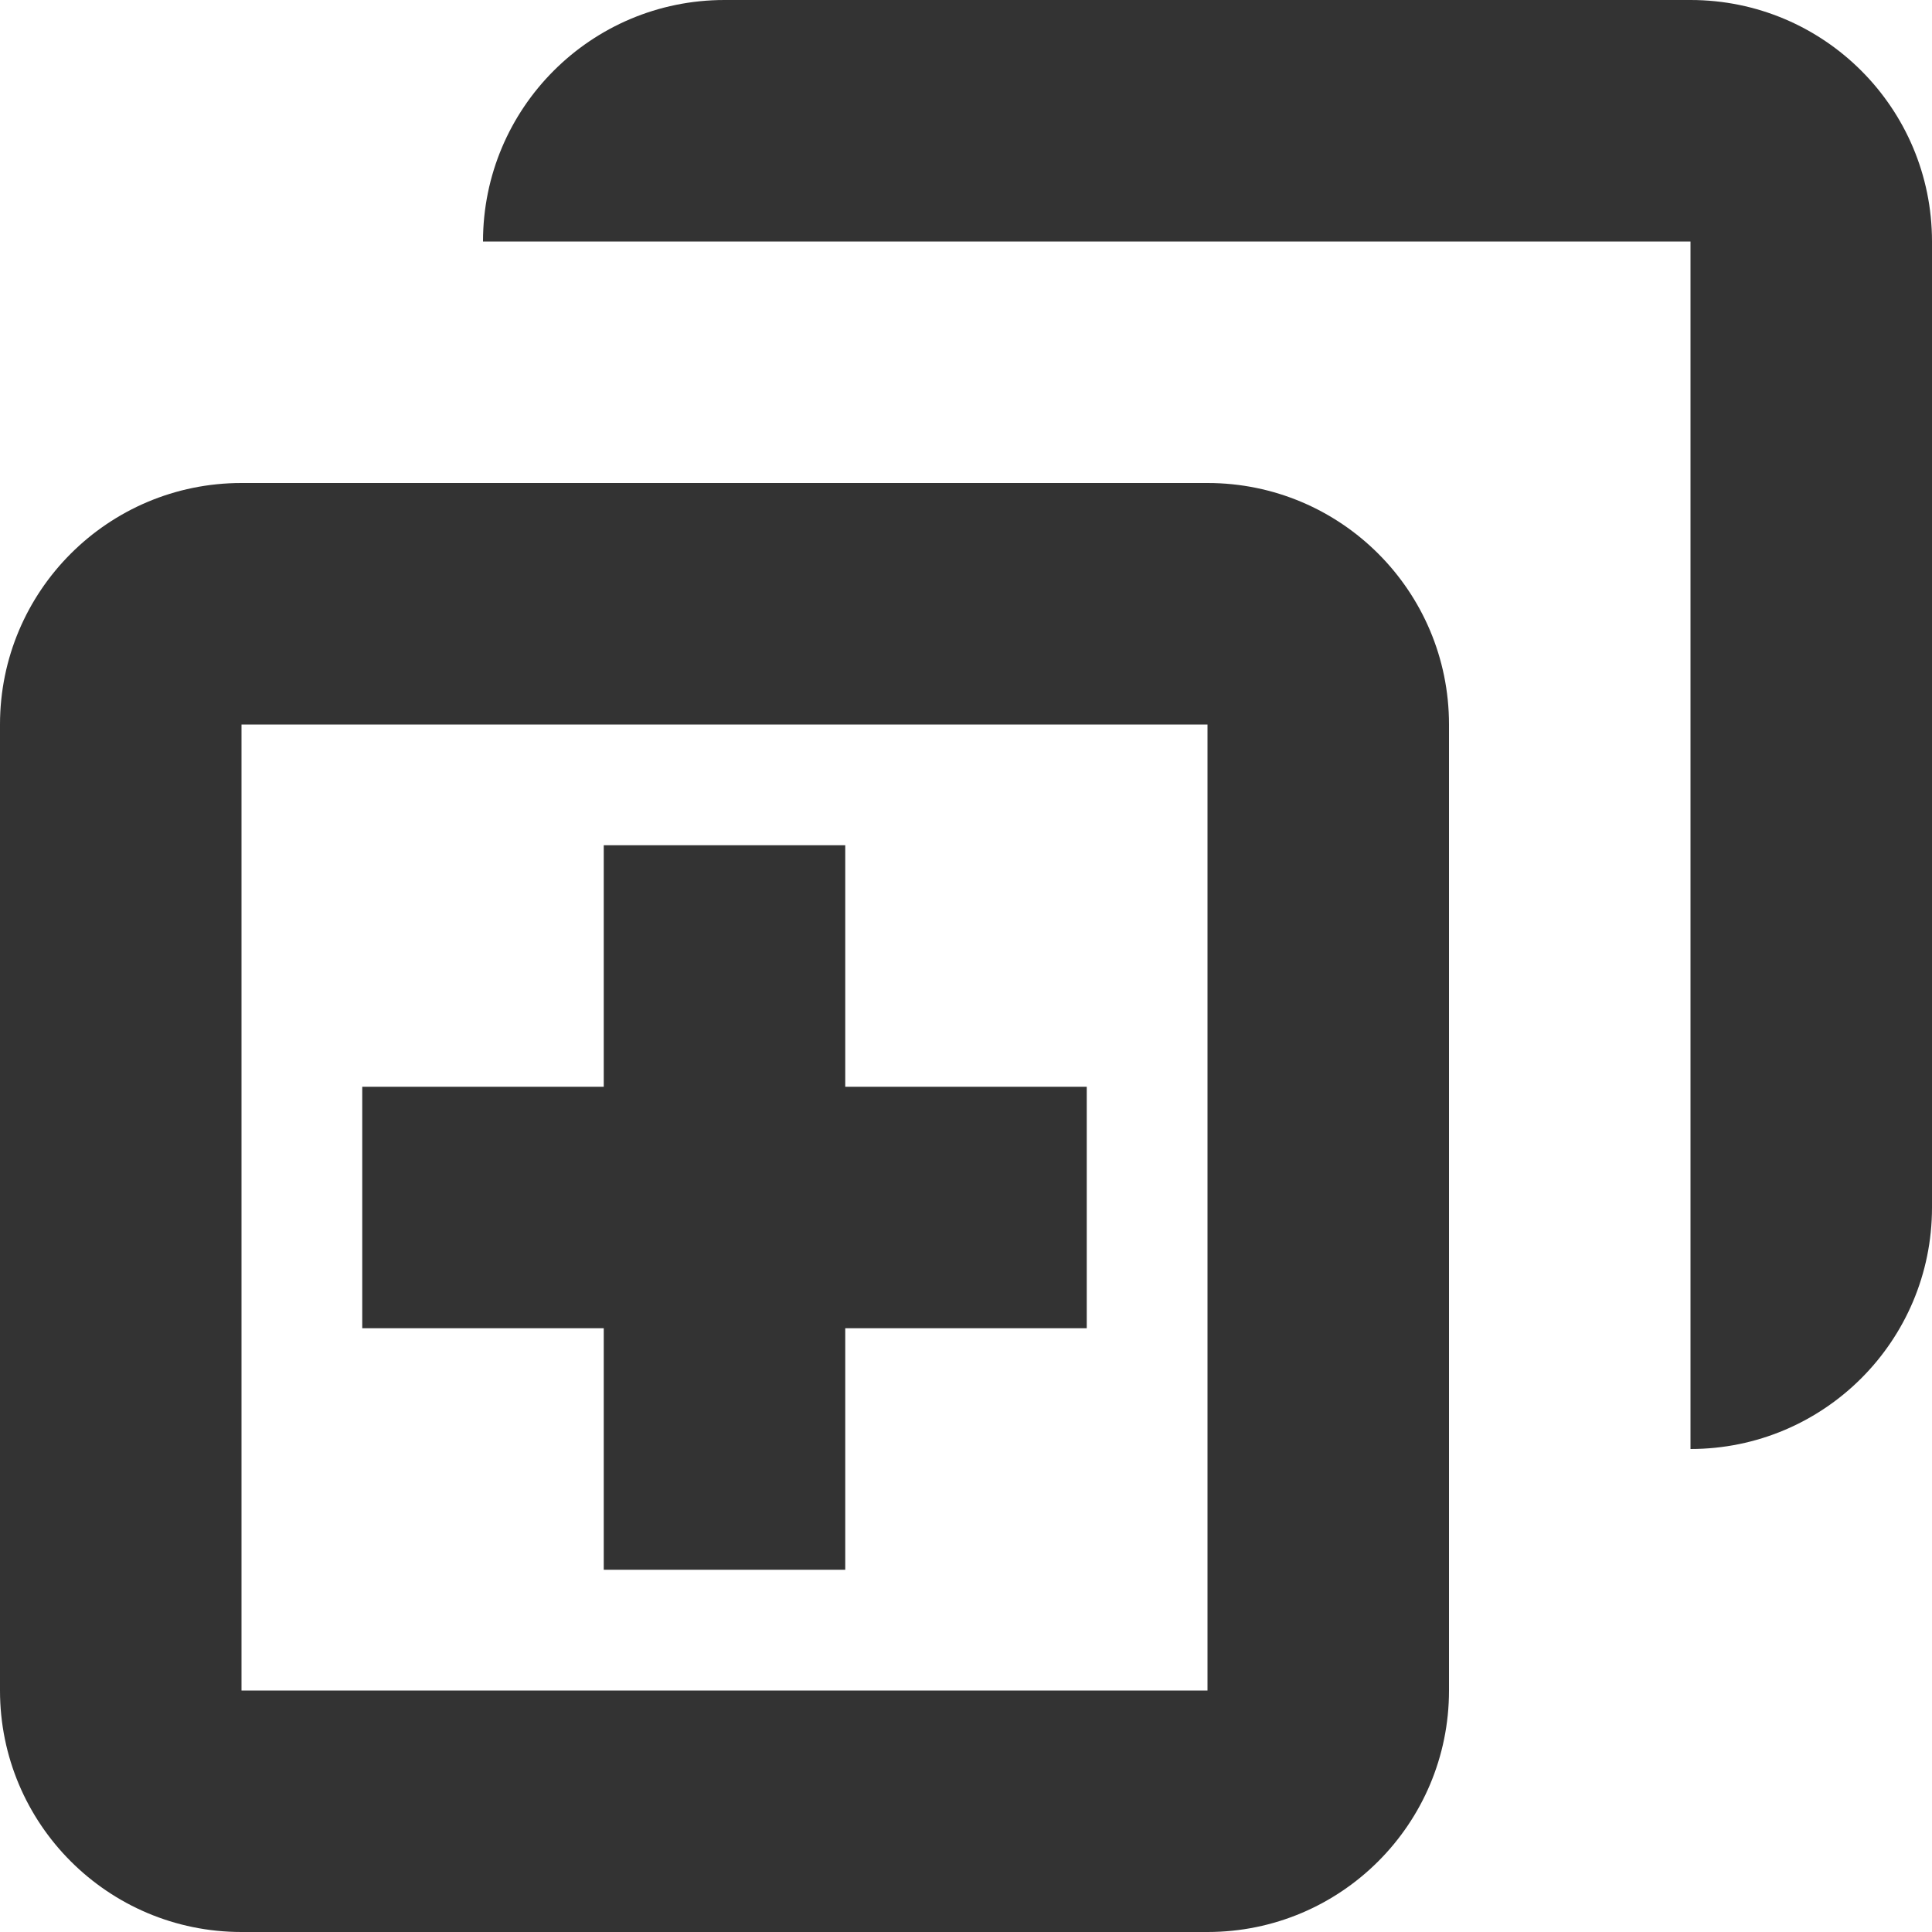<svg width="16" height="16" viewBox="0 0 16 16" fill="none" xmlns="http://www.w3.org/2000/svg">
<g clip-path="url(#clip0_17158:39454)">
<path fill-rule="evenodd" clip-rule="evenodd" d="M4 2C4 0.895 4.895 -9.70792e-07 6 -8.74228e-07L14 -1.74846e-07C15.105 -7.82811e-08 16 0.895 16 2L16 10C16 11.105 15.105 12 14 12L14 10L14 2L6 2L4 2ZM8.74228e-07 6C9.70792e-07 4.895 0.895 4 2 4L10 4C11.105 4 12 4.895 12 6L12 14C12 15.105 11.105 16 10 16L2 16C0.895 16 7.82811e-08 15.105 1.74846e-07 14L8.74228e-07 6ZM2 6L2 14L10 14L10 6L2 6ZM5 13L5 11L3 11L3 9L5 9L5 7L7 7L7 9L9 9L9 11L7 11L7 13L5 13Z" fill="#333333"/>
</g>
<defs>
<clipPath id="clip0_17158:39454">
<rect width="16" height="16" fill="white"/>
</clipPath>
</defs>
</svg>
